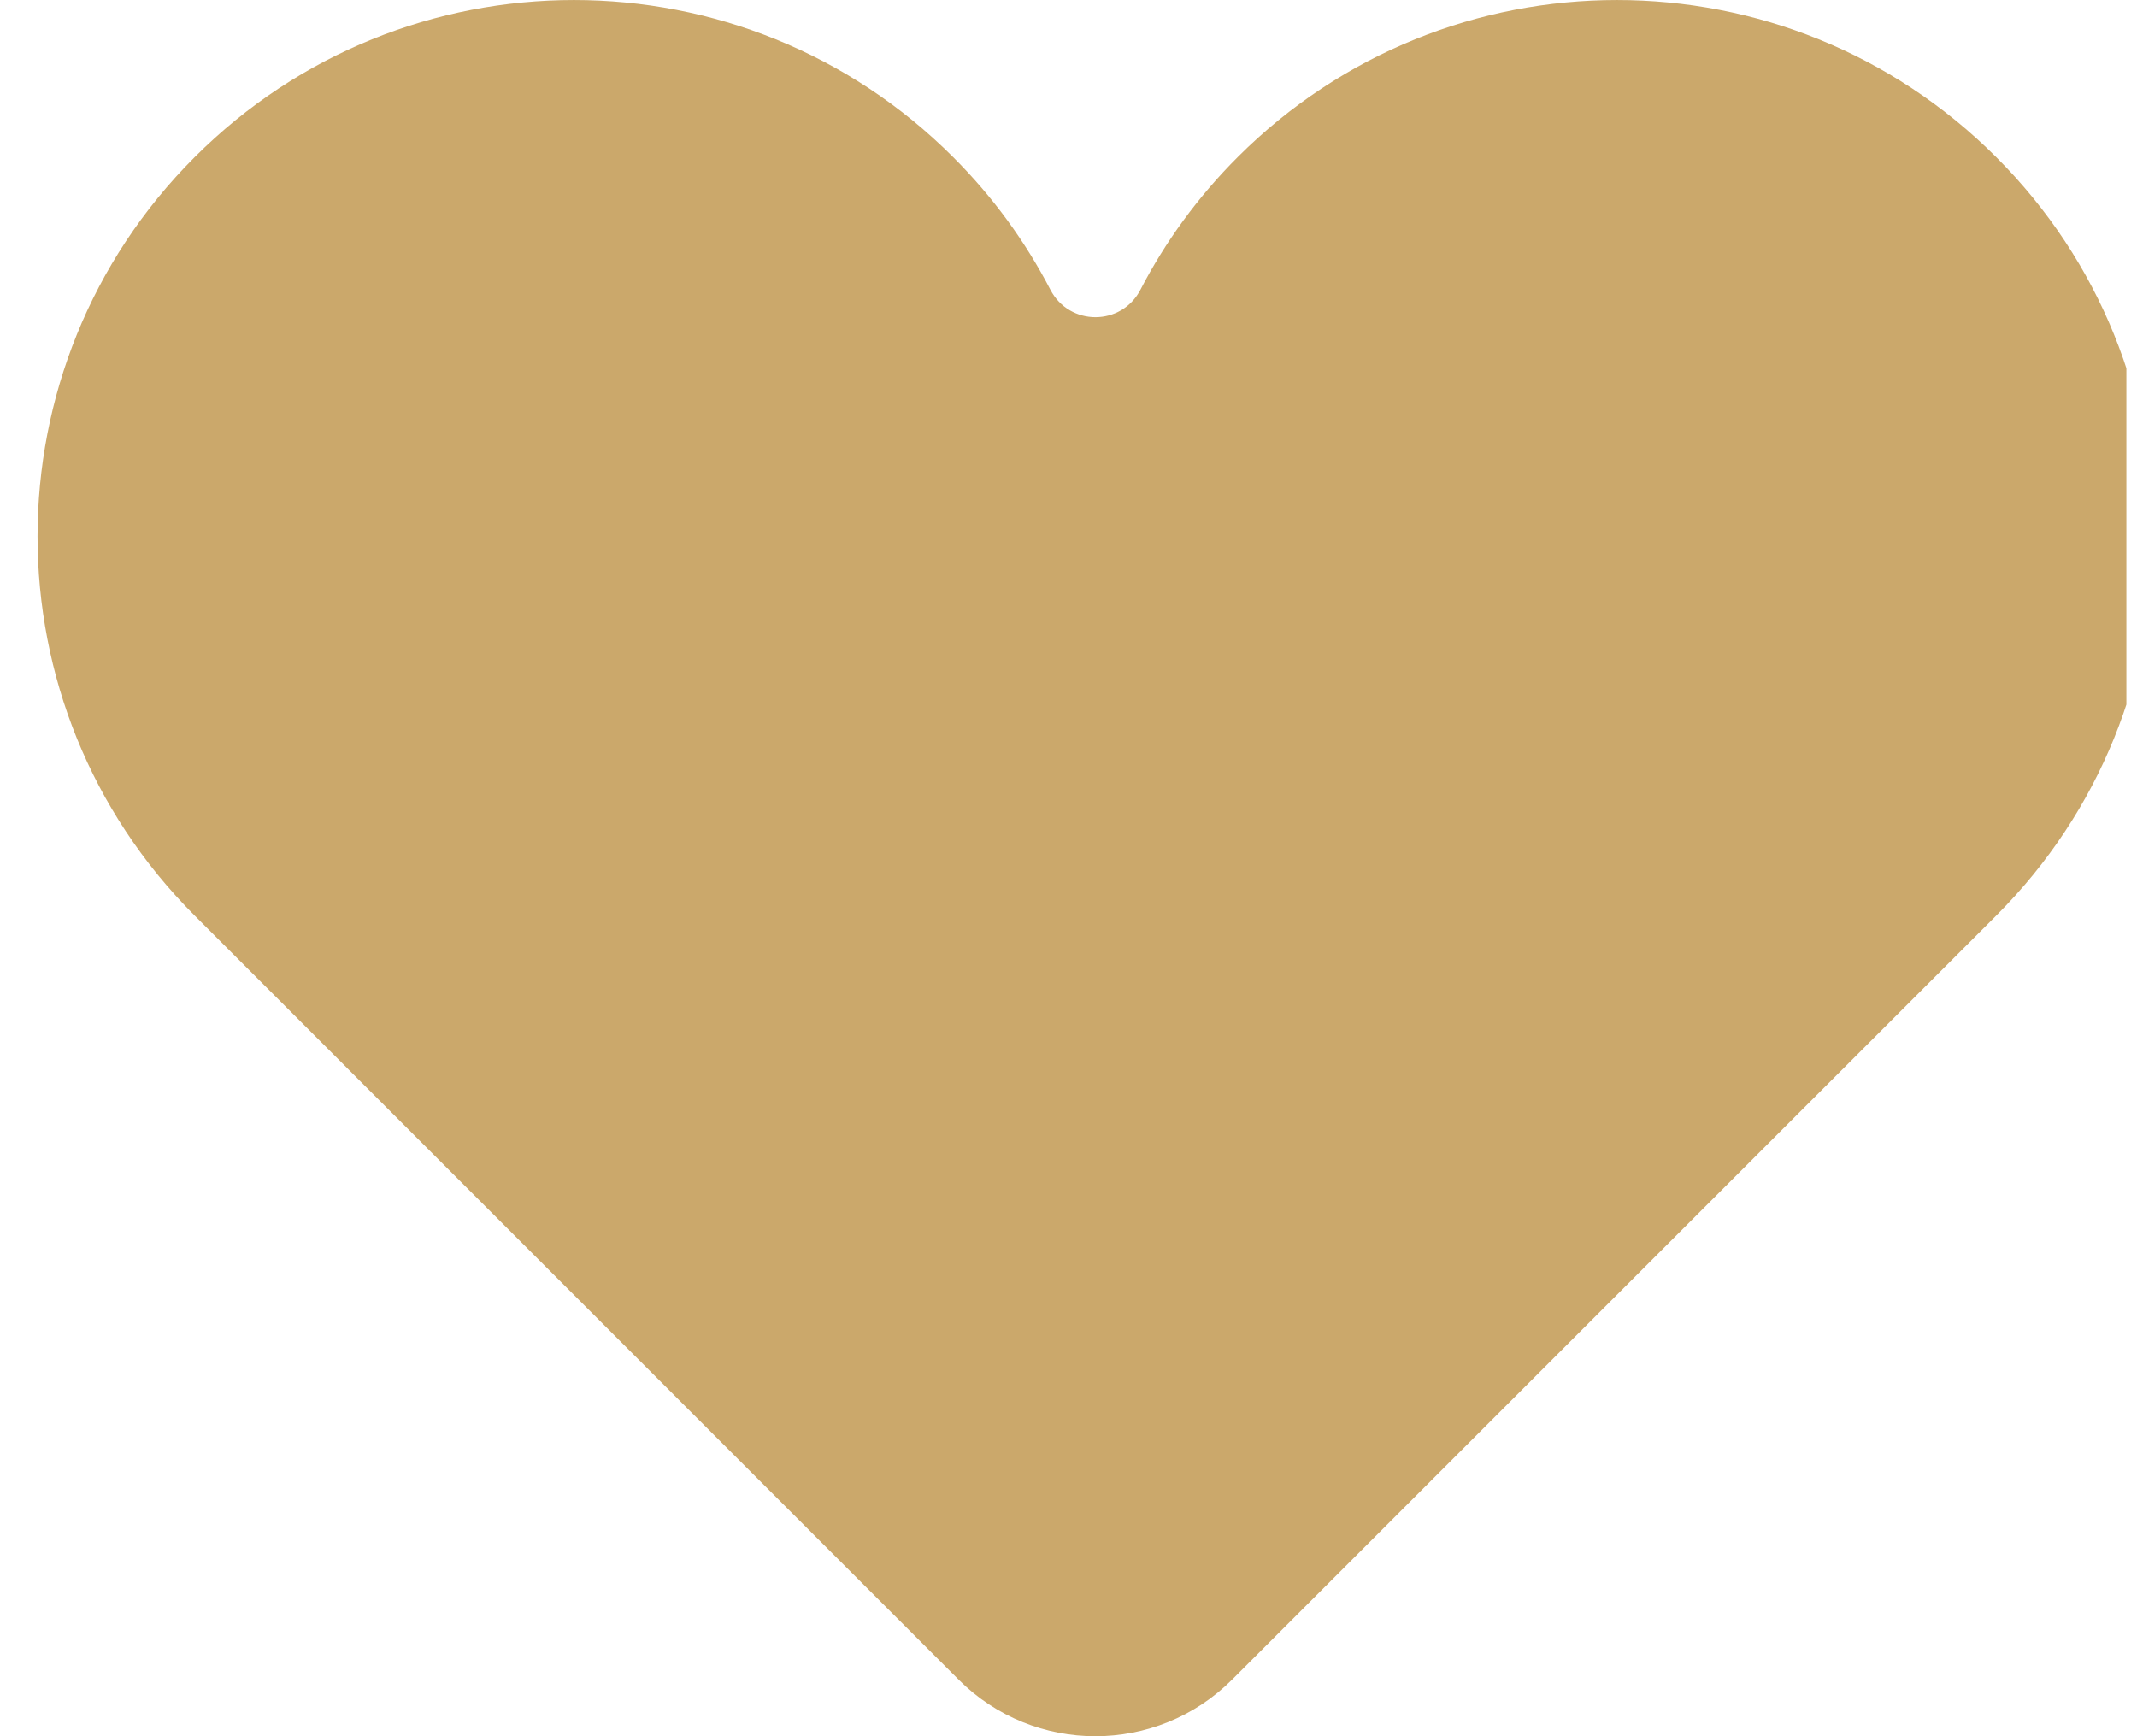 <svg width="32" height="26" viewBox="0 0 32 26" fill="none" xmlns="http://www.w3.org/2000/svg">
<g clip-path="url(#clip0_536_2193)">
<path d="M29.892 2.353C26.755 -0.784 21.669 -0.784 18.533 2.353C17.934 2.952 17.448 3.623 17.078 4.337C16.794 4.888 16.012 4.887 15.728 4.337C15.357 3.623 14.873 2.952 14.273 2.353C11.137 -0.784 6.051 -0.784 2.915 2.353C-0.222 5.49 -0.222 10.576 2.915 13.711L14.354 25.152C15.486 26.283 17.319 26.283 18.45 25.152L29.892 13.711C33.029 10.576 33.029 5.49 29.892 2.353Z" fill="#CBA86B"/>
</g>
<defs>
<clipPath id="clip0_536_2193">
<rect width="31.682" height="26" fill="white" transform="translate(0.159)"/>
</clipPath>
</defs>
</svg>
